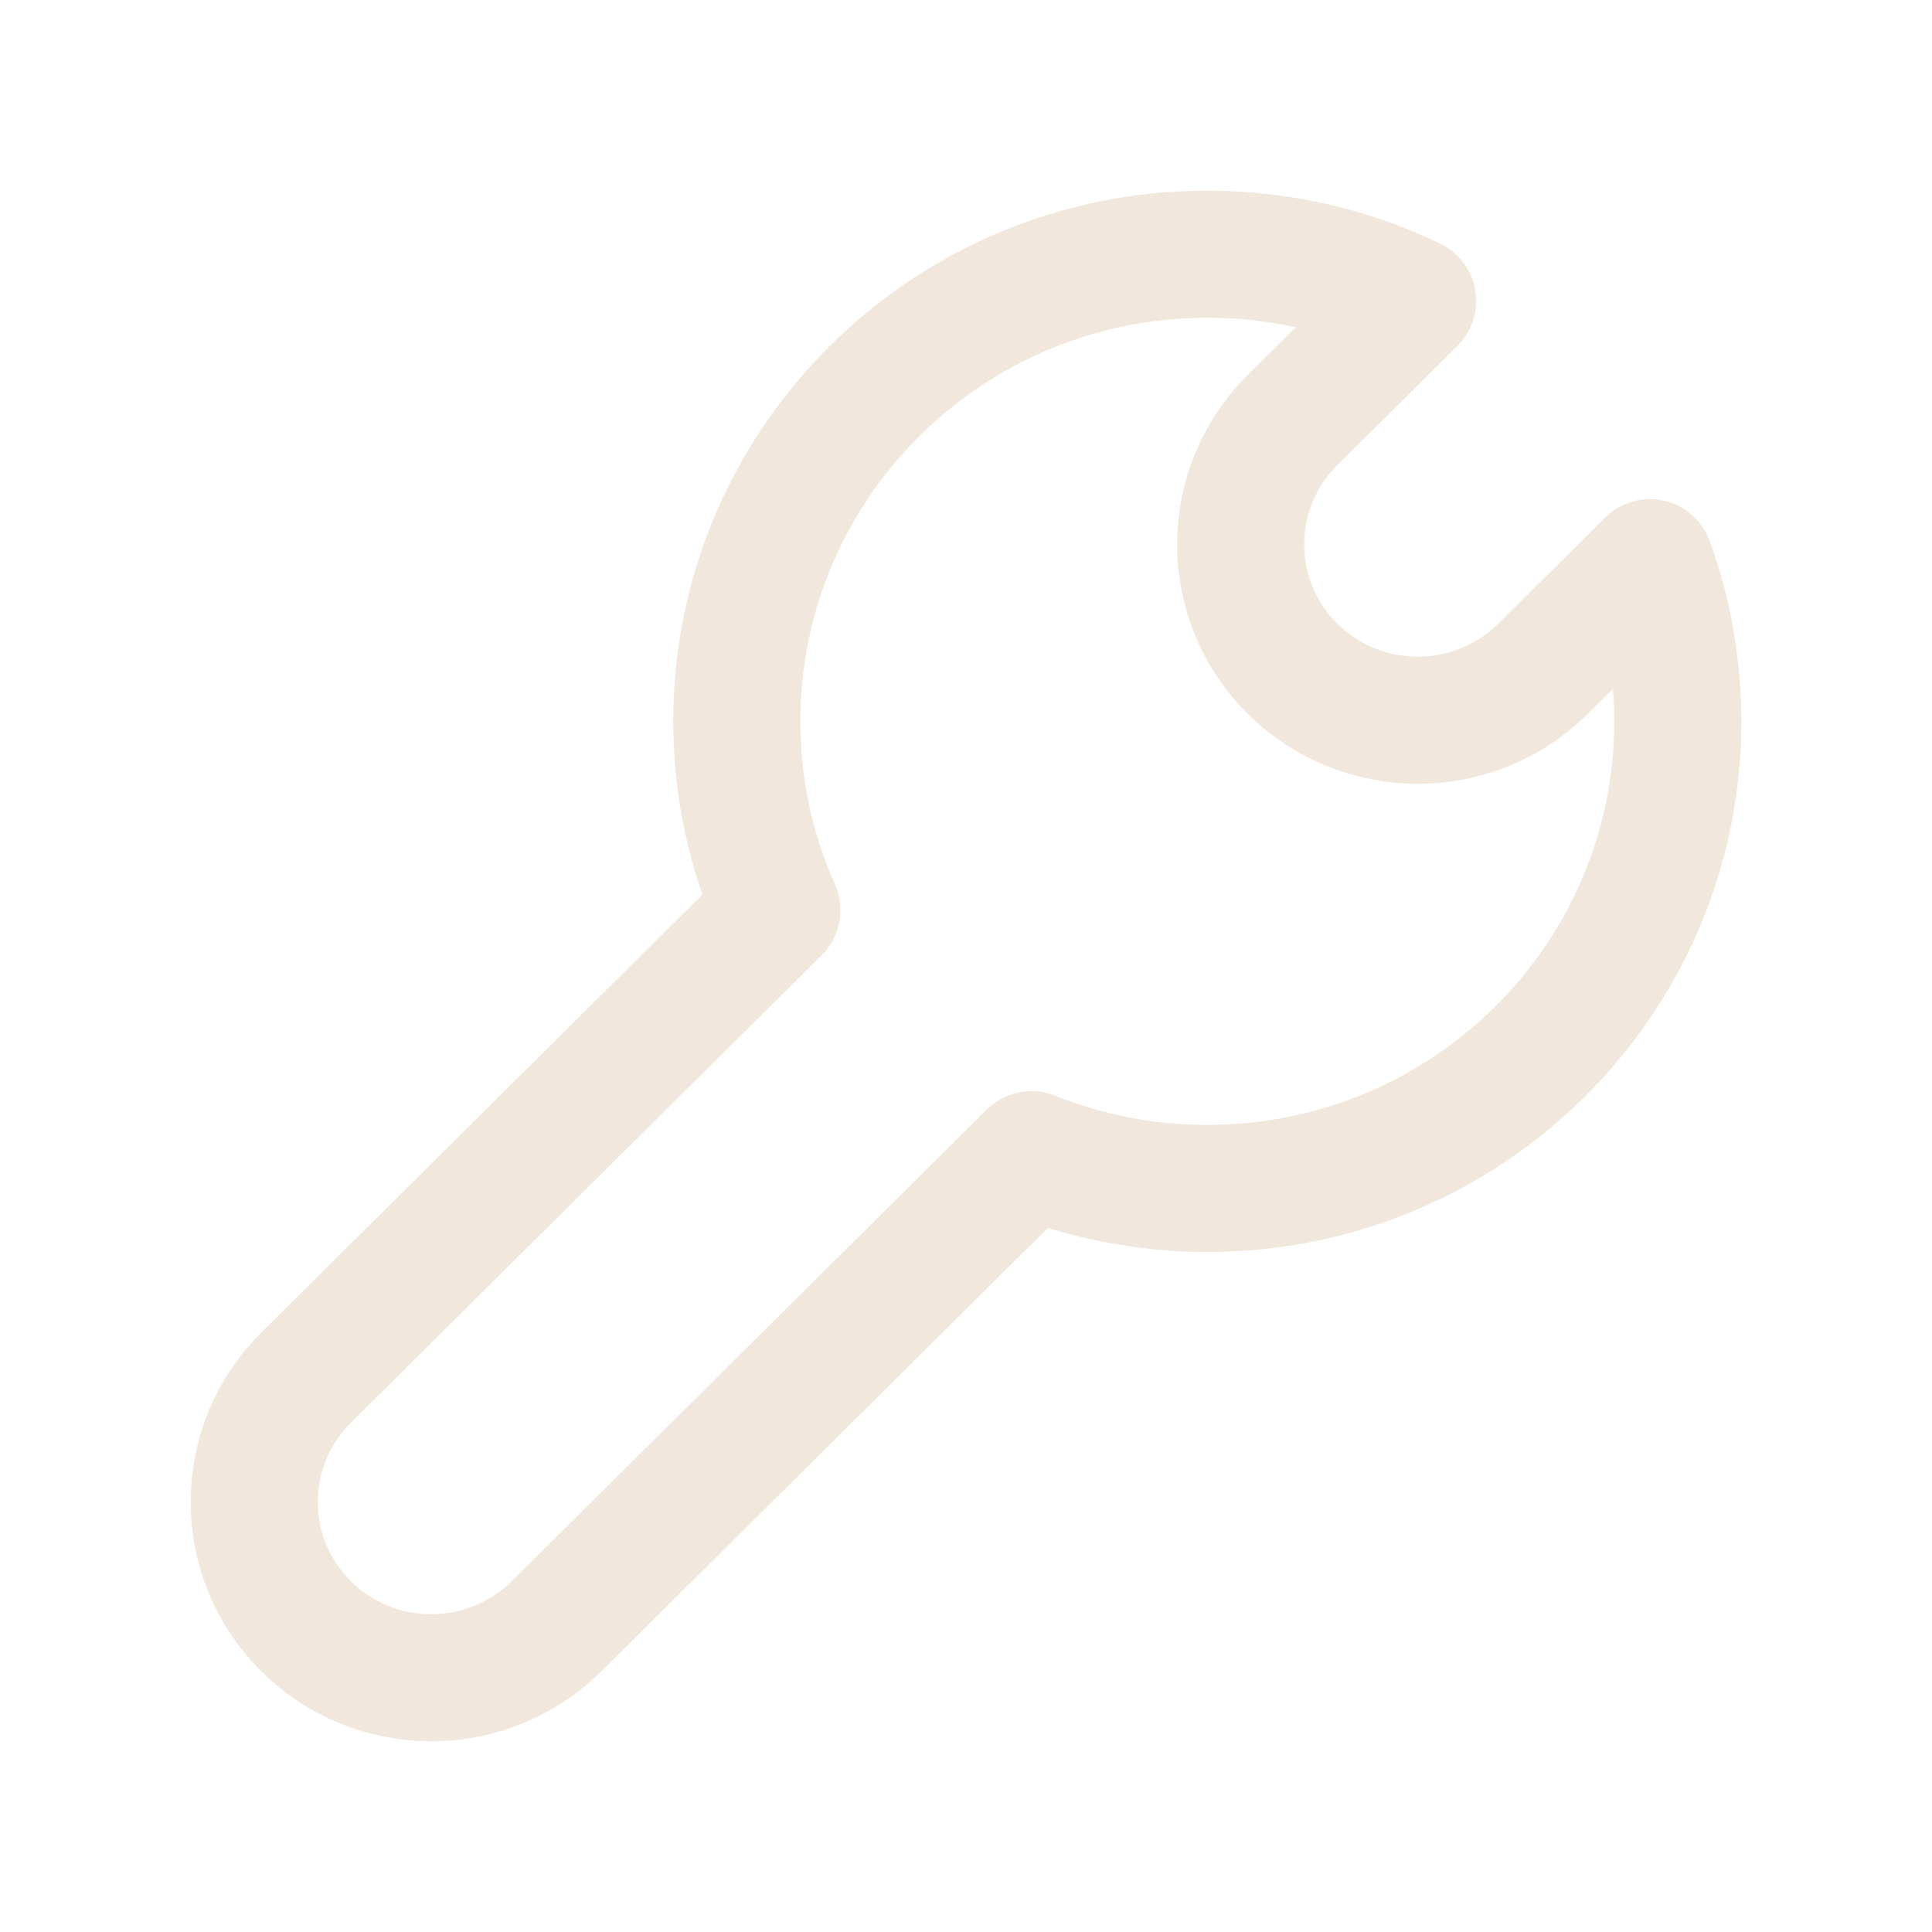 <svg width="38" height="38" viewBox="0 0 38 38" fill="none" xmlns="http://www.w3.org/2000/svg">
<path d="M23.747 5C25.194 5 26.564 5.33 27.784 5.918L25.423 8.261C25.099 8.581 24.843 8.962 24.667 9.382C24.492 9.802 24.402 10.253 24.402 10.708C24.402 11.163 24.492 11.613 24.667 12.033C24.843 12.453 25.099 12.834 25.423 13.154C26.079 13.803 26.964 14.167 27.887 14.167C28.809 14.167 29.695 13.803 30.35 13.154L32.453 11.067C32.806 12.041 33 13.092 33 14.187C33 19.262 28.857 23.375 23.747 23.375C22.523 23.375 21.356 23.139 20.288 22.711L10.946 31.987C10.29 32.636 9.405 33 8.483 33C7.56 33 6.675 32.636 6.02 31.987C5.697 31.667 5.44 31.286 5.265 30.866C5.09 30.447 5 29.996 5 29.542C5 29.087 5.09 28.637 5.265 28.217C5.44 27.797 5.697 27.416 6.02 27.096L15.28 17.902C14.759 16.733 14.491 15.467 14.492 14.187C14.492 9.114 18.636 5 23.747 5Z" stroke="#F1E7DC" stroke-width="2.5" stroke-linejoin="round"/>
</svg>
